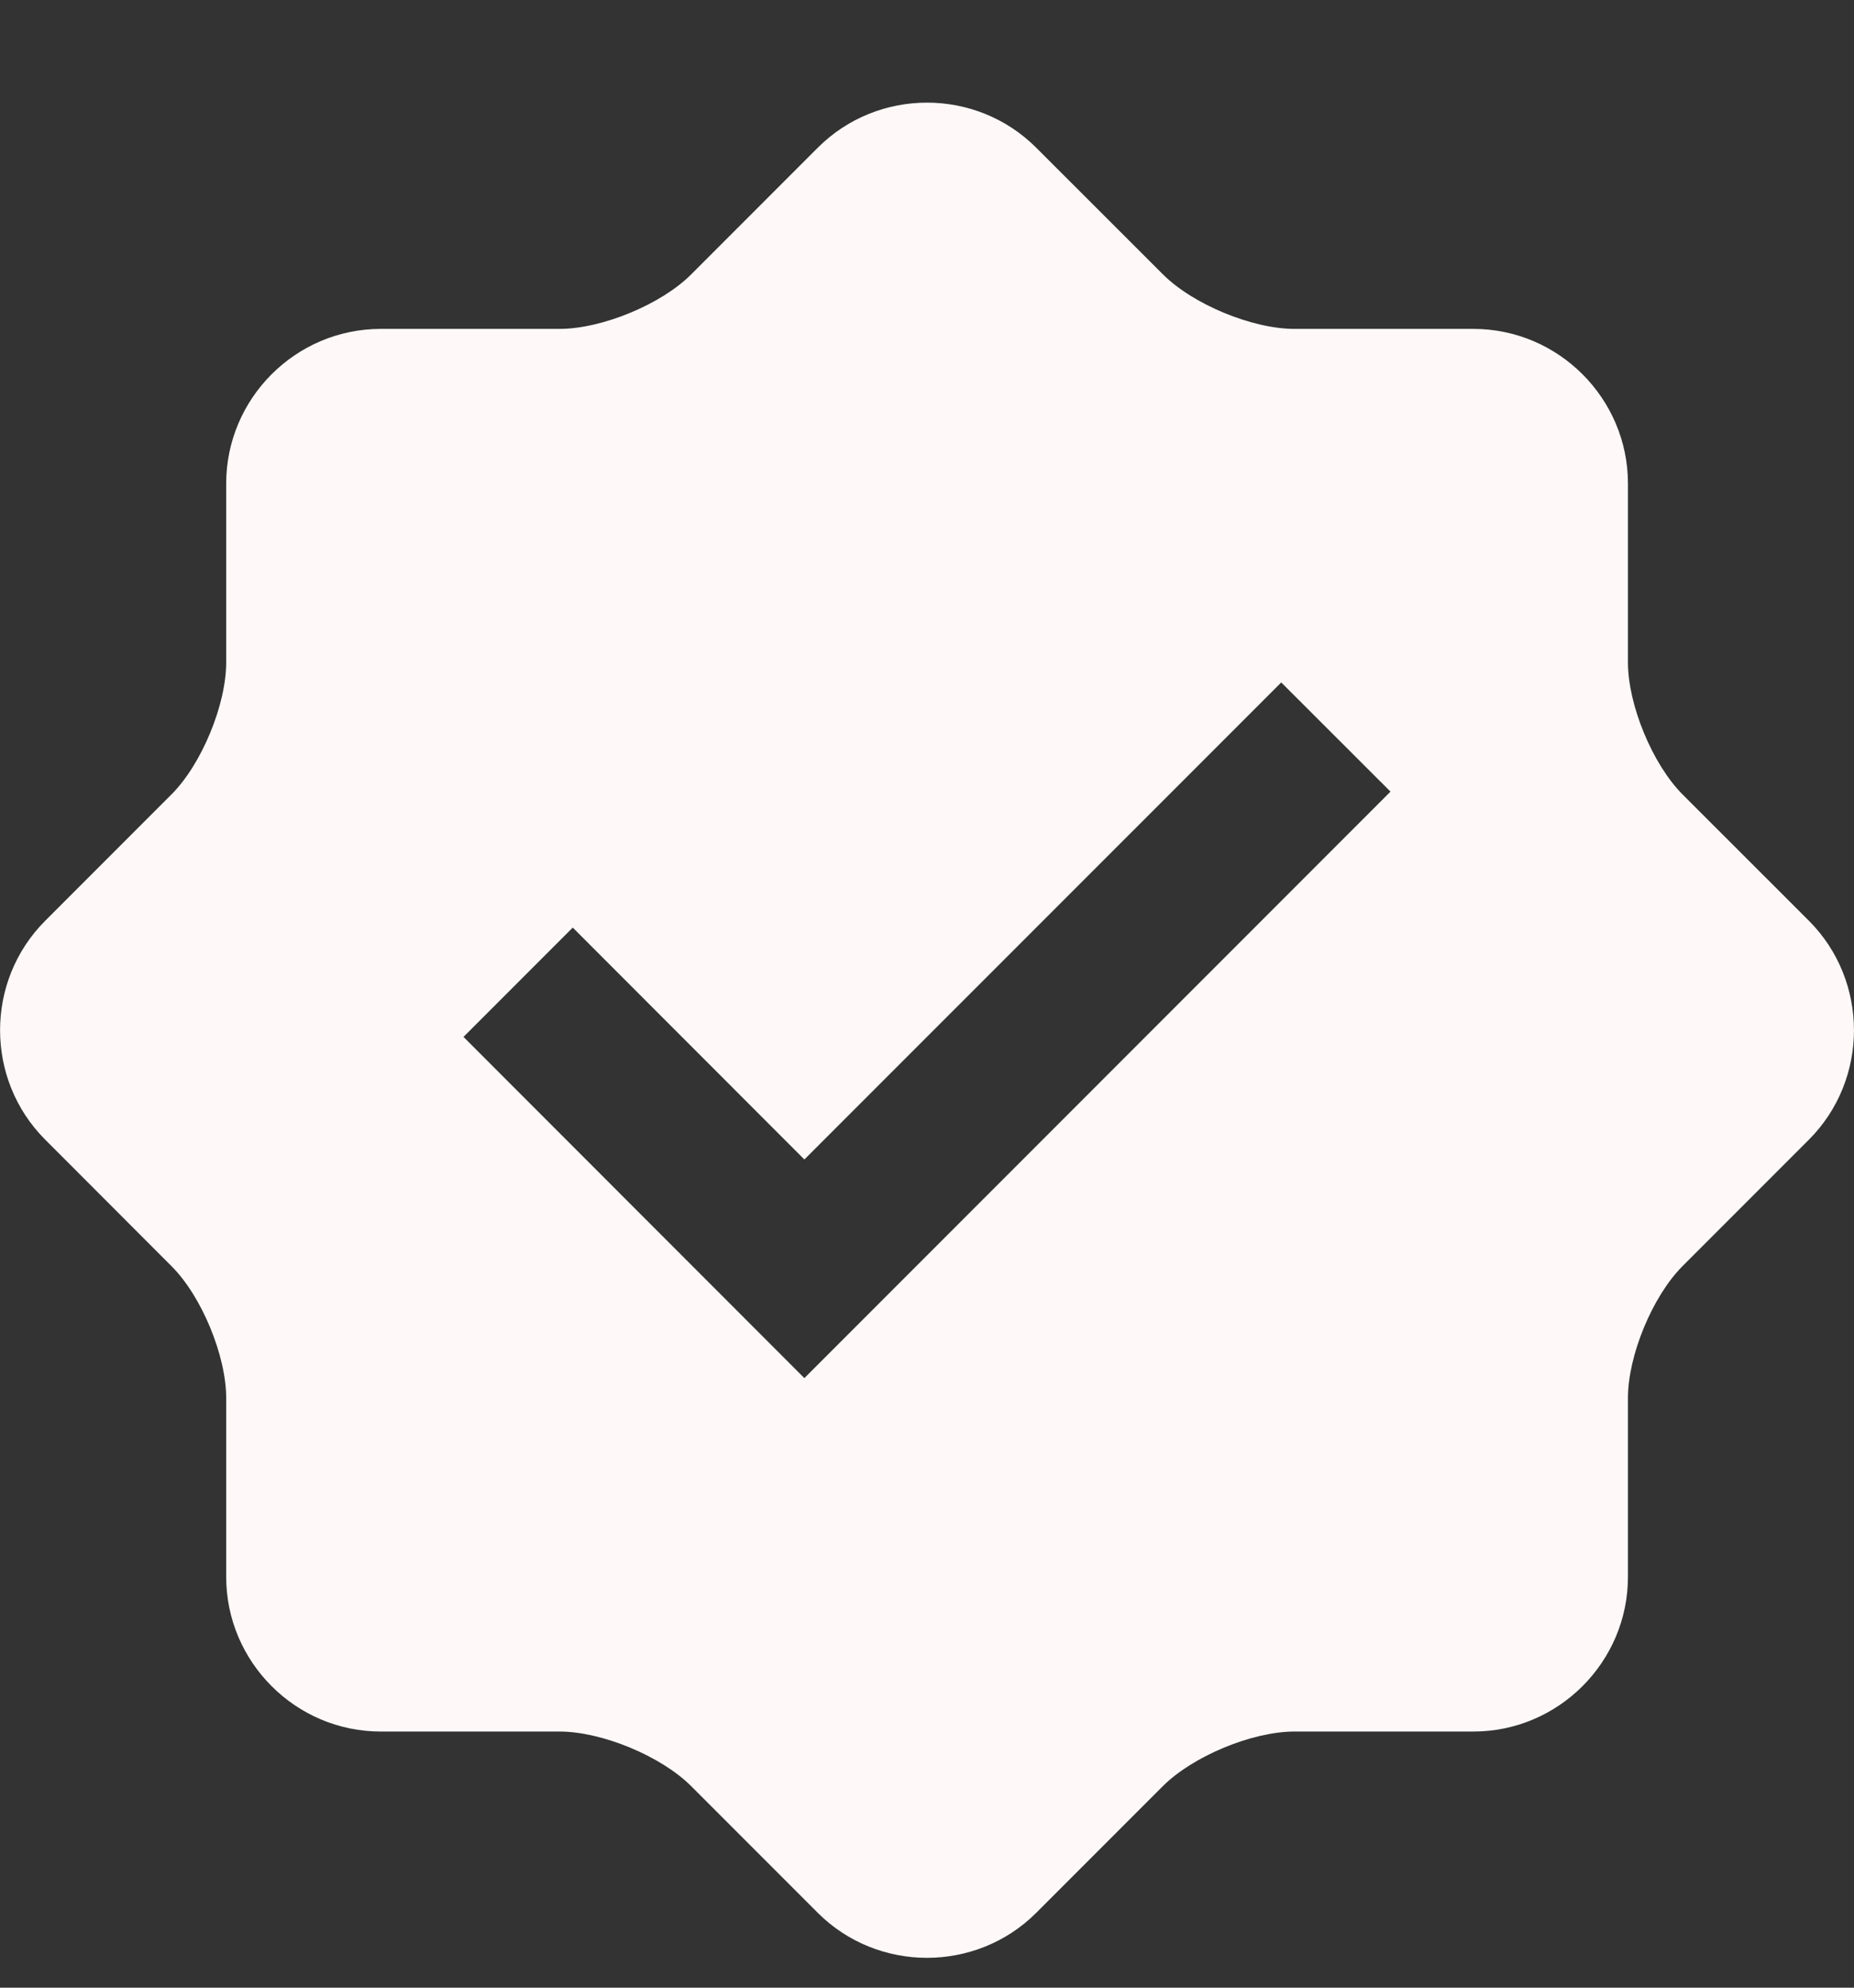<svg width="14" height="15" viewBox="0 0 14 15" fill="none" xmlns="http://www.w3.org/2000/svg">
<rect x="0" y="0" width="14" height="15" fill="#333333" stroke="none"/>
<g clip-path="url(#clip0_1_393)">
<path d="M13.66 6.949L12.705 5.995C12.479 5.768 12.293 5.32 12.293 4.999V3.649C12.293 3.007 11.768 2.482 11.126 2.482H9.775C9.455 2.482 9.006 2.296 8.78 2.069L7.825 1.115C7.371 0.661 6.629 0.661 6.175 1.115L5.22 2.07C4.994 2.297 4.545 2.482 4.225 2.482H2.875C2.233 2.482 1.708 3.007 1.708 3.649V4.999C1.708 5.319 1.522 5.768 1.295 5.995L0.341 6.949C-0.113 7.403 -0.113 8.146 0.341 8.6L1.295 9.555C1.522 9.781 1.708 10.23 1.708 10.55V11.9C1.708 12.542 2.233 13.067 2.875 13.067H4.225C4.545 13.067 4.994 13.253 5.22 13.48L6.175 14.435C6.629 14.888 7.371 14.888 7.825 14.435L8.78 13.48C9.007 13.253 9.455 13.067 9.775 13.067H11.126C11.768 13.067 12.293 12.542 12.293 11.9V10.55C12.293 10.229 12.479 9.781 12.705 9.555L13.66 8.6C14.113 8.146 14.113 7.403 13.66 6.949ZM6.074 10.4L3.5 7.825L4.325 7L6.074 8.75L9.675 5.15L10.5 5.974L6.074 10.4Z" fill="#FFF8F8"/>
</g>
<defs>
<clipPath id="clip0_1_393">
<rect width="14" height="14" fill="white" transform="translate(0 0.774)"/>
</clipPath>
</defs>
</svg>
